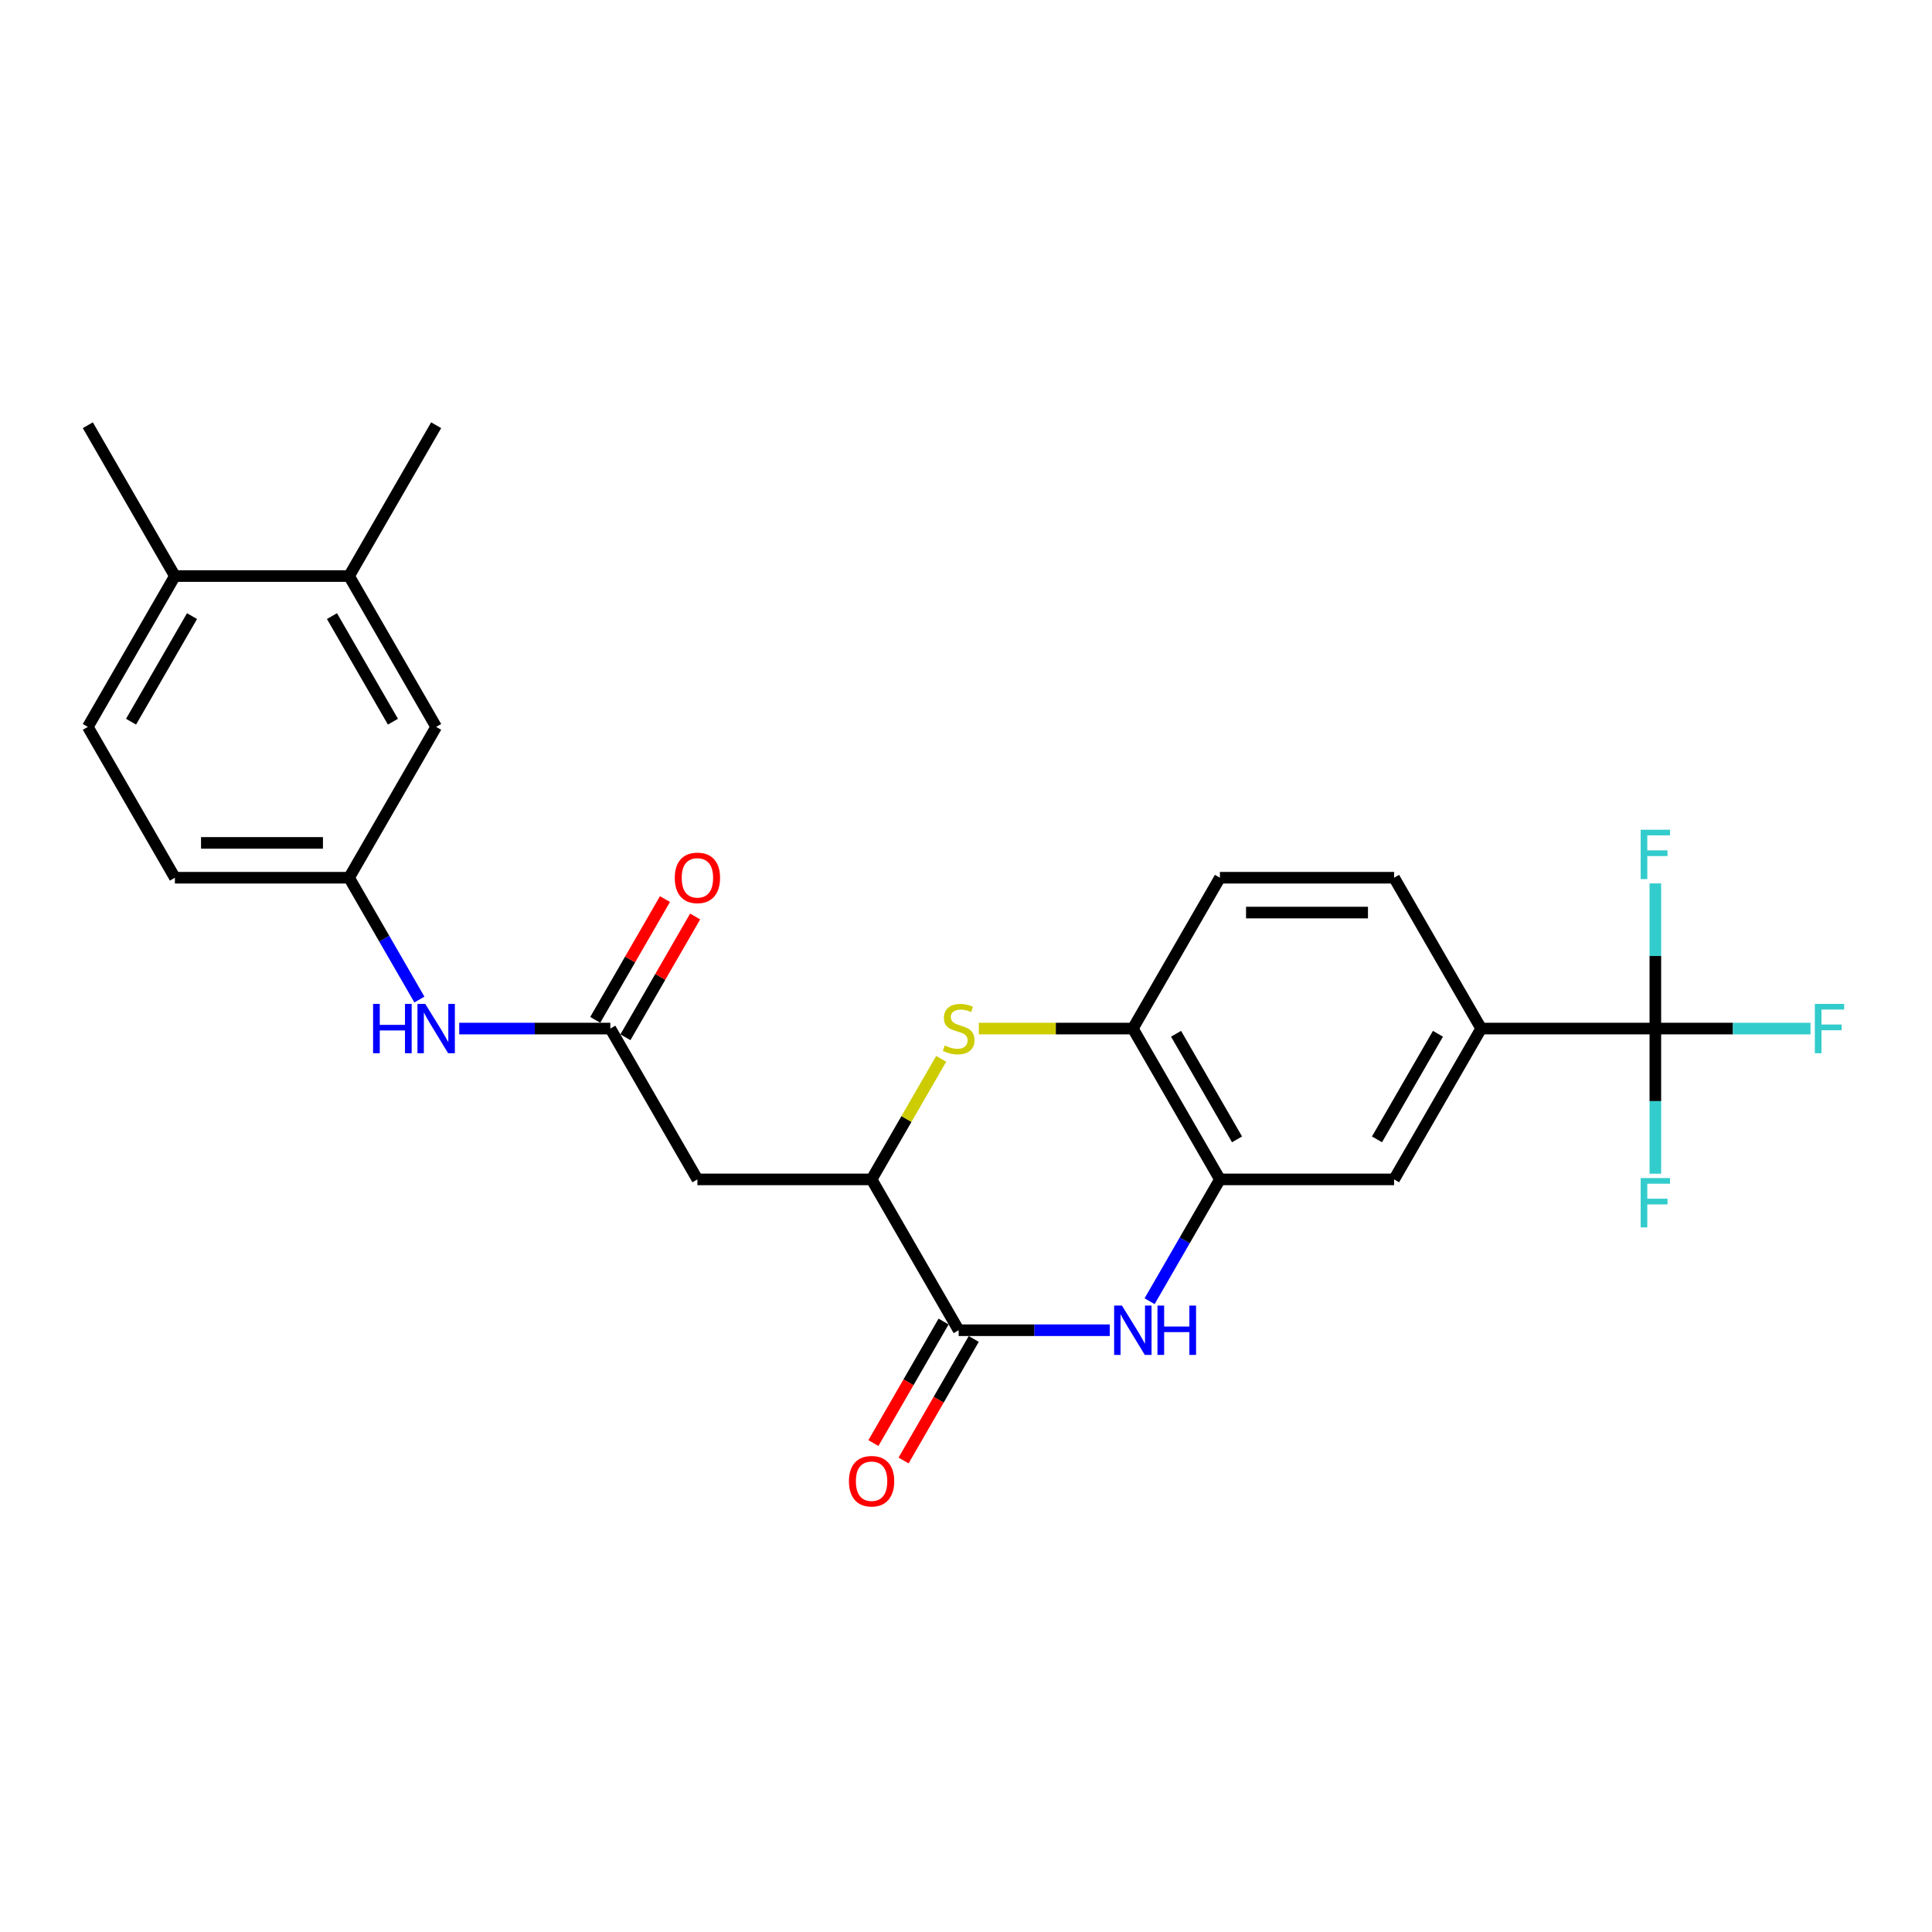 <?xml version='1.0' encoding='iso-8859-1'?>
<svg version='1.1' baseProfile='full'
              xmlns='http://www.w3.org/2000/svg'
                      xmlns:rdkit='http://www.rdkit.org/xml'
                      xmlns:xlink='http://www.w3.org/1999/xlink'
                  xml:space='preserve'
width='1000px' height='1000px' viewBox='0 0 1000 1000'>
<!-- END OF HEADER -->
<rect style='opacity:1.0;fill:#FFFFFF;stroke:none' width='1000' height='1000' x='0' y='0'> </rect>
<path class='bond-0' d='M 574.419,688.527 L 535.312,688.527' style='fill:none;fill-rule:evenodd;stroke:#0000FF;stroke-width:6px;stroke-linecap:butt;stroke-linejoin:miter;stroke-opacity:1' />
<path class='bond-0' d='M 535.312,688.527 L 496.205,688.527' style='fill:none;fill-rule:evenodd;stroke:#000000;stroke-width:6px;stroke-linecap:butt;stroke-linejoin:miter;stroke-opacity:1' />
<path class='bond-4' d='M 595.026,673.508 L 613.228,641.982' style='fill:none;fill-rule:evenodd;stroke:#0000FF;stroke-width:6px;stroke-linecap:butt;stroke-linejoin:miter;stroke-opacity:1' />
<path class='bond-4' d='M 613.228,641.982 L 631.43,610.455' style='fill:none;fill-rule:evenodd;stroke:#000000;stroke-width:6px;stroke-linecap:butt;stroke-linejoin:miter;stroke-opacity:1' />
<path class='bond-2' d='M 496.205,688.527 L 451.13,610.455' style='fill:none;fill-rule:evenodd;stroke:#000000;stroke-width:6px;stroke-linecap:butt;stroke-linejoin:miter;stroke-opacity:1' />
<path class='bond-12' d='M 488.397,684.02 L 470.237,715.474' style='fill:none;fill-rule:evenodd;stroke:#000000;stroke-width:6px;stroke-linecap:butt;stroke-linejoin:miter;stroke-opacity:1' />
<path class='bond-12' d='M 470.237,715.474 L 452.077,746.929' style='fill:none;fill-rule:evenodd;stroke:#FF0000;stroke-width:6px;stroke-linecap:butt;stroke-linejoin:miter;stroke-opacity:1' />
<path class='bond-12' d='M 504.012,693.035 L 485.852,724.489' style='fill:none;fill-rule:evenodd;stroke:#000000;stroke-width:6px;stroke-linecap:butt;stroke-linejoin:miter;stroke-opacity:1' />
<path class='bond-12' d='M 485.852,724.489 L 467.691,755.944' style='fill:none;fill-rule:evenodd;stroke:#FF0000;stroke-width:6px;stroke-linecap:butt;stroke-linejoin:miter;stroke-opacity:1' />
<path class='bond-1' d='M 506.644,532.383 L 546.499,532.383' style='fill:none;fill-rule:evenodd;stroke:#CCCC00;stroke-width:6px;stroke-linecap:butt;stroke-linejoin:miter;stroke-opacity:1' />
<path class='bond-1' d='M 546.499,532.383 L 586.355,532.383' style='fill:none;fill-rule:evenodd;stroke:#000000;stroke-width:6px;stroke-linecap:butt;stroke-linejoin:miter;stroke-opacity:1' />
<path class='bond-26' d='M 487.159,548.051 L 469.144,579.253' style='fill:none;fill-rule:evenodd;stroke:#CCCC00;stroke-width:6px;stroke-linecap:butt;stroke-linejoin:miter;stroke-opacity:1' />
<path class='bond-26' d='M 469.144,579.253 L 451.13,610.455' style='fill:none;fill-rule:evenodd;stroke:#000000;stroke-width:6px;stroke-linecap:butt;stroke-linejoin:miter;stroke-opacity:1' />
<path class='bond-5' d='M 451.13,610.455 L 360.98,610.455' style='fill:none;fill-rule:evenodd;stroke:#000000;stroke-width:6px;stroke-linecap:butt;stroke-linejoin:miter;stroke-opacity:1' />
<path class='bond-3' d='M 856.805,532.383 L 766.655,532.383' style='fill:none;fill-rule:evenodd;stroke:#000000;stroke-width:6px;stroke-linecap:butt;stroke-linejoin:miter;stroke-opacity:1' />
<path class='bond-19' d='M 856.805,532.383 L 896.958,532.383' style='fill:none;fill-rule:evenodd;stroke:#000000;stroke-width:6px;stroke-linecap:butt;stroke-linejoin:miter;stroke-opacity:1' />
<path class='bond-19' d='M 896.958,532.383 L 937.11,532.383' style='fill:none;fill-rule:evenodd;stroke:#33CCCC;stroke-width:6px;stroke-linecap:butt;stroke-linejoin:miter;stroke-opacity:1' />
<path class='bond-20' d='M 856.805,532.383 L 856.805,569.949' style='fill:none;fill-rule:evenodd;stroke:#000000;stroke-width:6px;stroke-linecap:butt;stroke-linejoin:miter;stroke-opacity:1' />
<path class='bond-20' d='M 856.805,569.949 L 856.805,607.514' style='fill:none;fill-rule:evenodd;stroke:#33CCCC;stroke-width:6px;stroke-linecap:butt;stroke-linejoin:miter;stroke-opacity:1' />
<path class='bond-21' d='M 856.805,532.383 L 856.805,494.818' style='fill:none;fill-rule:evenodd;stroke:#000000;stroke-width:6px;stroke-linecap:butt;stroke-linejoin:miter;stroke-opacity:1' />
<path class='bond-21' d='M 856.805,494.818 L 856.805,457.252' style='fill:none;fill-rule:evenodd;stroke:#33CCCC;stroke-width:6px;stroke-linecap:butt;stroke-linejoin:miter;stroke-opacity:1' />
<path class='bond-6' d='M 631.43,610.455 L 586.355,532.383' style='fill:none;fill-rule:evenodd;stroke:#000000;stroke-width:6px;stroke-linecap:butt;stroke-linejoin:miter;stroke-opacity:1' />
<path class='bond-6' d='M 640.283,589.729 L 608.73,535.079' style='fill:none;fill-rule:evenodd;stroke:#000000;stroke-width:6px;stroke-linecap:butt;stroke-linejoin:miter;stroke-opacity:1' />
<path class='bond-9' d='M 631.43,610.455 L 721.58,610.455' style='fill:none;fill-rule:evenodd;stroke:#000000;stroke-width:6px;stroke-linecap:butt;stroke-linejoin:miter;stroke-opacity:1' />
<path class='bond-7' d='M 360.98,610.455 L 315.905,532.383' style='fill:none;fill-rule:evenodd;stroke:#000000;stroke-width:6px;stroke-linecap:butt;stroke-linejoin:miter;stroke-opacity:1' />
<path class='bond-17' d='M 586.355,532.383 L 631.43,454.311' style='fill:none;fill-rule:evenodd;stroke:#000000;stroke-width:6px;stroke-linecap:butt;stroke-linejoin:miter;stroke-opacity:1' />
<path class='bond-10' d='M 315.905,532.383 L 276.798,532.383' style='fill:none;fill-rule:evenodd;stroke:#000000;stroke-width:6px;stroke-linecap:butt;stroke-linejoin:miter;stroke-opacity:1' />
<path class='bond-10' d='M 276.798,532.383 L 237.69,532.383' style='fill:none;fill-rule:evenodd;stroke:#0000FF;stroke-width:6px;stroke-linecap:butt;stroke-linejoin:miter;stroke-opacity:1' />
<path class='bond-16' d='M 323.712,536.891 L 341.758,505.634' style='fill:none;fill-rule:evenodd;stroke:#000000;stroke-width:6px;stroke-linecap:butt;stroke-linejoin:miter;stroke-opacity:1' />
<path class='bond-16' d='M 341.758,505.634 L 359.803,474.378' style='fill:none;fill-rule:evenodd;stroke:#FF0000;stroke-width:6px;stroke-linecap:butt;stroke-linejoin:miter;stroke-opacity:1' />
<path class='bond-16' d='M 308.097,527.876 L 326.143,496.619' style='fill:none;fill-rule:evenodd;stroke:#000000;stroke-width:6px;stroke-linecap:butt;stroke-linejoin:miter;stroke-opacity:1' />
<path class='bond-16' d='M 326.143,496.619 L 344.189,465.363' style='fill:none;fill-rule:evenodd;stroke:#FF0000;stroke-width:6px;stroke-linecap:butt;stroke-linejoin:miter;stroke-opacity:1' />
<path class='bond-8' d='M 766.655,532.383 L 721.58,610.455' style='fill:none;fill-rule:evenodd;stroke:#000000;stroke-width:6px;stroke-linecap:butt;stroke-linejoin:miter;stroke-opacity:1' />
<path class='bond-8' d='M 744.279,535.079 L 712.727,589.729' style='fill:none;fill-rule:evenodd;stroke:#000000;stroke-width:6px;stroke-linecap:butt;stroke-linejoin:miter;stroke-opacity:1' />
<path class='bond-18' d='M 766.655,532.383 L 721.58,454.311' style='fill:none;fill-rule:evenodd;stroke:#000000;stroke-width:6px;stroke-linecap:butt;stroke-linejoin:miter;stroke-opacity:1' />
<path class='bond-13' d='M 217.083,517.364 L 198.881,485.837' style='fill:none;fill-rule:evenodd;stroke:#0000FF;stroke-width:6px;stroke-linecap:butt;stroke-linejoin:miter;stroke-opacity:1' />
<path class='bond-13' d='M 198.881,485.837 L 180.68,454.311' style='fill:none;fill-rule:evenodd;stroke:#000000;stroke-width:6px;stroke-linecap:butt;stroke-linejoin:miter;stroke-opacity:1' />
<path class='bond-11' d='M 180.68,298.166 L 225.755,376.239' style='fill:none;fill-rule:evenodd;stroke:#000000;stroke-width:6px;stroke-linecap:butt;stroke-linejoin:miter;stroke-opacity:1' />
<path class='bond-11' d='M 171.826,318.892 L 203.379,373.543' style='fill:none;fill-rule:evenodd;stroke:#000000;stroke-width:6px;stroke-linecap:butt;stroke-linejoin:miter;stroke-opacity:1' />
<path class='bond-24' d='M 180.68,298.166 L 225.755,220.094' style='fill:none;fill-rule:evenodd;stroke:#000000;stroke-width:6px;stroke-linecap:butt;stroke-linejoin:miter;stroke-opacity:1' />
<path class='bond-28' d='M 180.68,298.166 L 90.53,298.166' style='fill:none;fill-rule:evenodd;stroke:#000000;stroke-width:6px;stroke-linecap:butt;stroke-linejoin:miter;stroke-opacity:1' />
<path class='bond-14' d='M 180.68,454.311 L 225.755,376.239' style='fill:none;fill-rule:evenodd;stroke:#000000;stroke-width:6px;stroke-linecap:butt;stroke-linejoin:miter;stroke-opacity:1' />
<path class='bond-23' d='M 180.68,454.311 L 90.53,454.311' style='fill:none;fill-rule:evenodd;stroke:#000000;stroke-width:6px;stroke-linecap:butt;stroke-linejoin:miter;stroke-opacity:1' />
<path class='bond-23' d='M 167.157,436.281 L 104.052,436.281' style='fill:none;fill-rule:evenodd;stroke:#000000;stroke-width:6px;stroke-linecap:butt;stroke-linejoin:miter;stroke-opacity:1' />
<path class='bond-15' d='M 90.53,298.166 L 45.455,376.239' style='fill:none;fill-rule:evenodd;stroke:#000000;stroke-width:6px;stroke-linecap:butt;stroke-linejoin:miter;stroke-opacity:1' />
<path class='bond-15' d='M 99.383,318.892 L 67.83,373.543' style='fill:none;fill-rule:evenodd;stroke:#000000;stroke-width:6px;stroke-linecap:butt;stroke-linejoin:miter;stroke-opacity:1' />
<path class='bond-25' d='M 90.53,298.166 L 45.455,220.094' style='fill:none;fill-rule:evenodd;stroke:#000000;stroke-width:6px;stroke-linecap:butt;stroke-linejoin:miter;stroke-opacity:1' />
<path class='bond-27' d='M 631.43,454.311 L 721.58,454.311' style='fill:none;fill-rule:evenodd;stroke:#000000;stroke-width:6px;stroke-linecap:butt;stroke-linejoin:miter;stroke-opacity:1' />
<path class='bond-27' d='M 644.952,472.341 L 708.057,472.341' style='fill:none;fill-rule:evenodd;stroke:#000000;stroke-width:6px;stroke-linecap:butt;stroke-linejoin:miter;stroke-opacity:1' />
<path class='bond-22' d='M 45.455,376.239 L 90.53,454.311' style='fill:none;fill-rule:evenodd;stroke:#000000;stroke-width:6px;stroke-linecap:butt;stroke-linejoin:miter;stroke-opacity:1' />
<path  class='atom-0' d='M 580.711 675.762
L 589.077 689.285
Q 589.907 690.619, 591.241 693.035
Q 592.575 695.451, 592.647 695.595
L 592.647 675.762
L 596.037 675.762
L 596.037 701.293
L 592.539 701.293
L 583.56 686.508
Q 582.514 684.777, 581.396 682.794
Q 580.315 680.811, 579.99 680.198
L 579.99 701.293
L 576.673 701.293
L 576.673 675.762
L 580.711 675.762
' fill='#0000FF'/>
<path  class='atom-0' d='M 599.102 675.762
L 602.564 675.762
L 602.564 686.616
L 615.617 686.616
L 615.617 675.762
L 619.079 675.762
L 619.079 701.293
L 615.617 701.293
L 615.617 689.501
L 602.564 689.501
L 602.564 701.293
L 599.102 701.293
L 599.102 675.762
' fill='#0000FF'/>
<path  class='atom-2' d='M 488.993 541.146
Q 489.281 541.254, 490.471 541.759
Q 491.661 542.263, 492.959 542.588
Q 494.294 542.876, 495.592 542.876
Q 498.008 542.876, 499.414 541.723
Q 500.82 540.533, 500.82 538.477
Q 500.82 537.071, 500.099 536.205
Q 499.414 535.34, 498.332 534.871
Q 497.25 534.402, 495.447 533.861
Q 493.176 533.176, 491.805 532.527
Q 490.471 531.878, 489.498 530.508
Q 488.56 529.138, 488.56 526.83
Q 488.56 523.62, 490.724 521.637
Q 492.923 519.654, 497.25 519.654
Q 500.207 519.654, 503.561 521.06
L 502.732 523.837
Q 499.666 522.575, 497.359 522.575
Q 494.87 522.575, 493.5 523.62
Q 492.13 524.63, 492.166 526.397
Q 492.166 527.767, 492.851 528.597
Q 493.572 529.426, 494.582 529.895
Q 495.628 530.364, 497.359 530.905
Q 499.666 531.626, 501.037 532.347
Q 502.407 533.068, 503.381 534.547
Q 504.39 535.989, 504.39 538.477
Q 504.39 542.011, 502.01 543.922
Q 499.666 545.797, 495.736 545.797
Q 493.464 545.797, 491.733 545.293
Q 490.038 544.824, 488.019 543.994
L 488.993 541.146
' fill='#CCCC00'/>
<path  class='atom-11' d='M 193.102 519.618
L 196.564 519.618
L 196.564 530.472
L 209.618 530.472
L 209.618 519.618
L 213.08 519.618
L 213.08 545.148
L 209.618 545.148
L 209.618 533.357
L 196.564 533.357
L 196.564 545.148
L 193.102 545.148
L 193.102 519.618
' fill='#0000FF'/>
<path  class='atom-11' d='M 220.111 519.618
L 228.477 533.14
Q 229.307 534.475, 230.641 536.891
Q 231.975 539.307, 232.047 539.451
L 232.047 519.618
L 235.437 519.618
L 235.437 545.148
L 231.939 545.148
L 222.96 530.364
Q 221.914 528.633, 220.796 526.649
Q 219.715 524.666, 219.39 524.053
L 219.39 545.148
L 216.072 545.148
L 216.072 519.618
L 220.111 519.618
' fill='#0000FF'/>
<path  class='atom-13' d='M 439.41 766.672
Q 439.41 760.542, 442.439 757.116
Q 445.468 753.69, 451.13 753.69
Q 456.791 753.69, 459.82 757.116
Q 462.849 760.542, 462.849 766.672
Q 462.849 772.874, 459.784 776.408
Q 456.719 779.906, 451.13 779.906
Q 445.504 779.906, 442.439 776.408
Q 439.41 772.91, 439.41 766.672
M 451.13 777.021
Q 455.024 777.021, 457.116 774.425
Q 459.243 771.792, 459.243 766.672
Q 459.243 761.659, 457.116 759.135
Q 455.024 756.575, 451.13 756.575
Q 447.235 756.575, 445.108 759.099
Q 443.016 761.623, 443.016 766.672
Q 443.016 771.828, 445.108 774.425
Q 447.235 777.021, 451.13 777.021
' fill='#FF0000'/>
<path  class='atom-17' d='M 349.26 454.383
Q 349.26 448.253, 352.289 444.827
Q 355.318 441.401, 360.98 441.401
Q 366.641 441.401, 369.67 444.827
Q 372.699 448.253, 372.699 454.383
Q 372.699 460.585, 369.634 464.119
Q 366.569 467.617, 360.98 467.617
Q 355.354 467.617, 352.289 464.119
Q 349.26 460.621, 349.26 454.383
M 360.98 464.732
Q 364.874 464.732, 366.966 462.136
Q 369.093 459.503, 369.093 454.383
Q 369.093 449.371, 366.966 446.846
Q 364.874 444.286, 360.98 444.286
Q 357.085 444.286, 354.958 446.81
Q 352.866 449.335, 352.866 454.383
Q 352.866 459.54, 354.958 462.136
Q 357.085 464.732, 360.98 464.732
' fill='#FF0000'/>
<path  class='atom-20' d='M 939.364 519.618
L 954.545 519.618
L 954.545 522.539
L 942.79 522.539
L 942.79 530.292
L 953.247 530.292
L 953.247 533.248
L 942.79 533.248
L 942.79 545.148
L 939.364 545.148
L 939.364 519.618
' fill='#33CCCC'/>
<path  class='atom-21' d='M 849.214 609.768
L 864.395 609.768
L 864.395 612.689
L 852.64 612.689
L 852.64 620.442
L 863.097 620.442
L 863.097 623.399
L 852.64 623.399
L 852.64 635.298
L 849.214 635.298
L 849.214 609.768
' fill='#33CCCC'/>
<path  class='atom-22' d='M 849.214 429.468
L 864.395 429.468
L 864.395 432.389
L 852.64 432.389
L 852.64 440.142
L 863.097 440.142
L 863.097 443.098
L 852.64 443.098
L 852.64 454.998
L 849.214 454.998
L 849.214 429.468
' fill='#33CCCC'/>
</svg>
